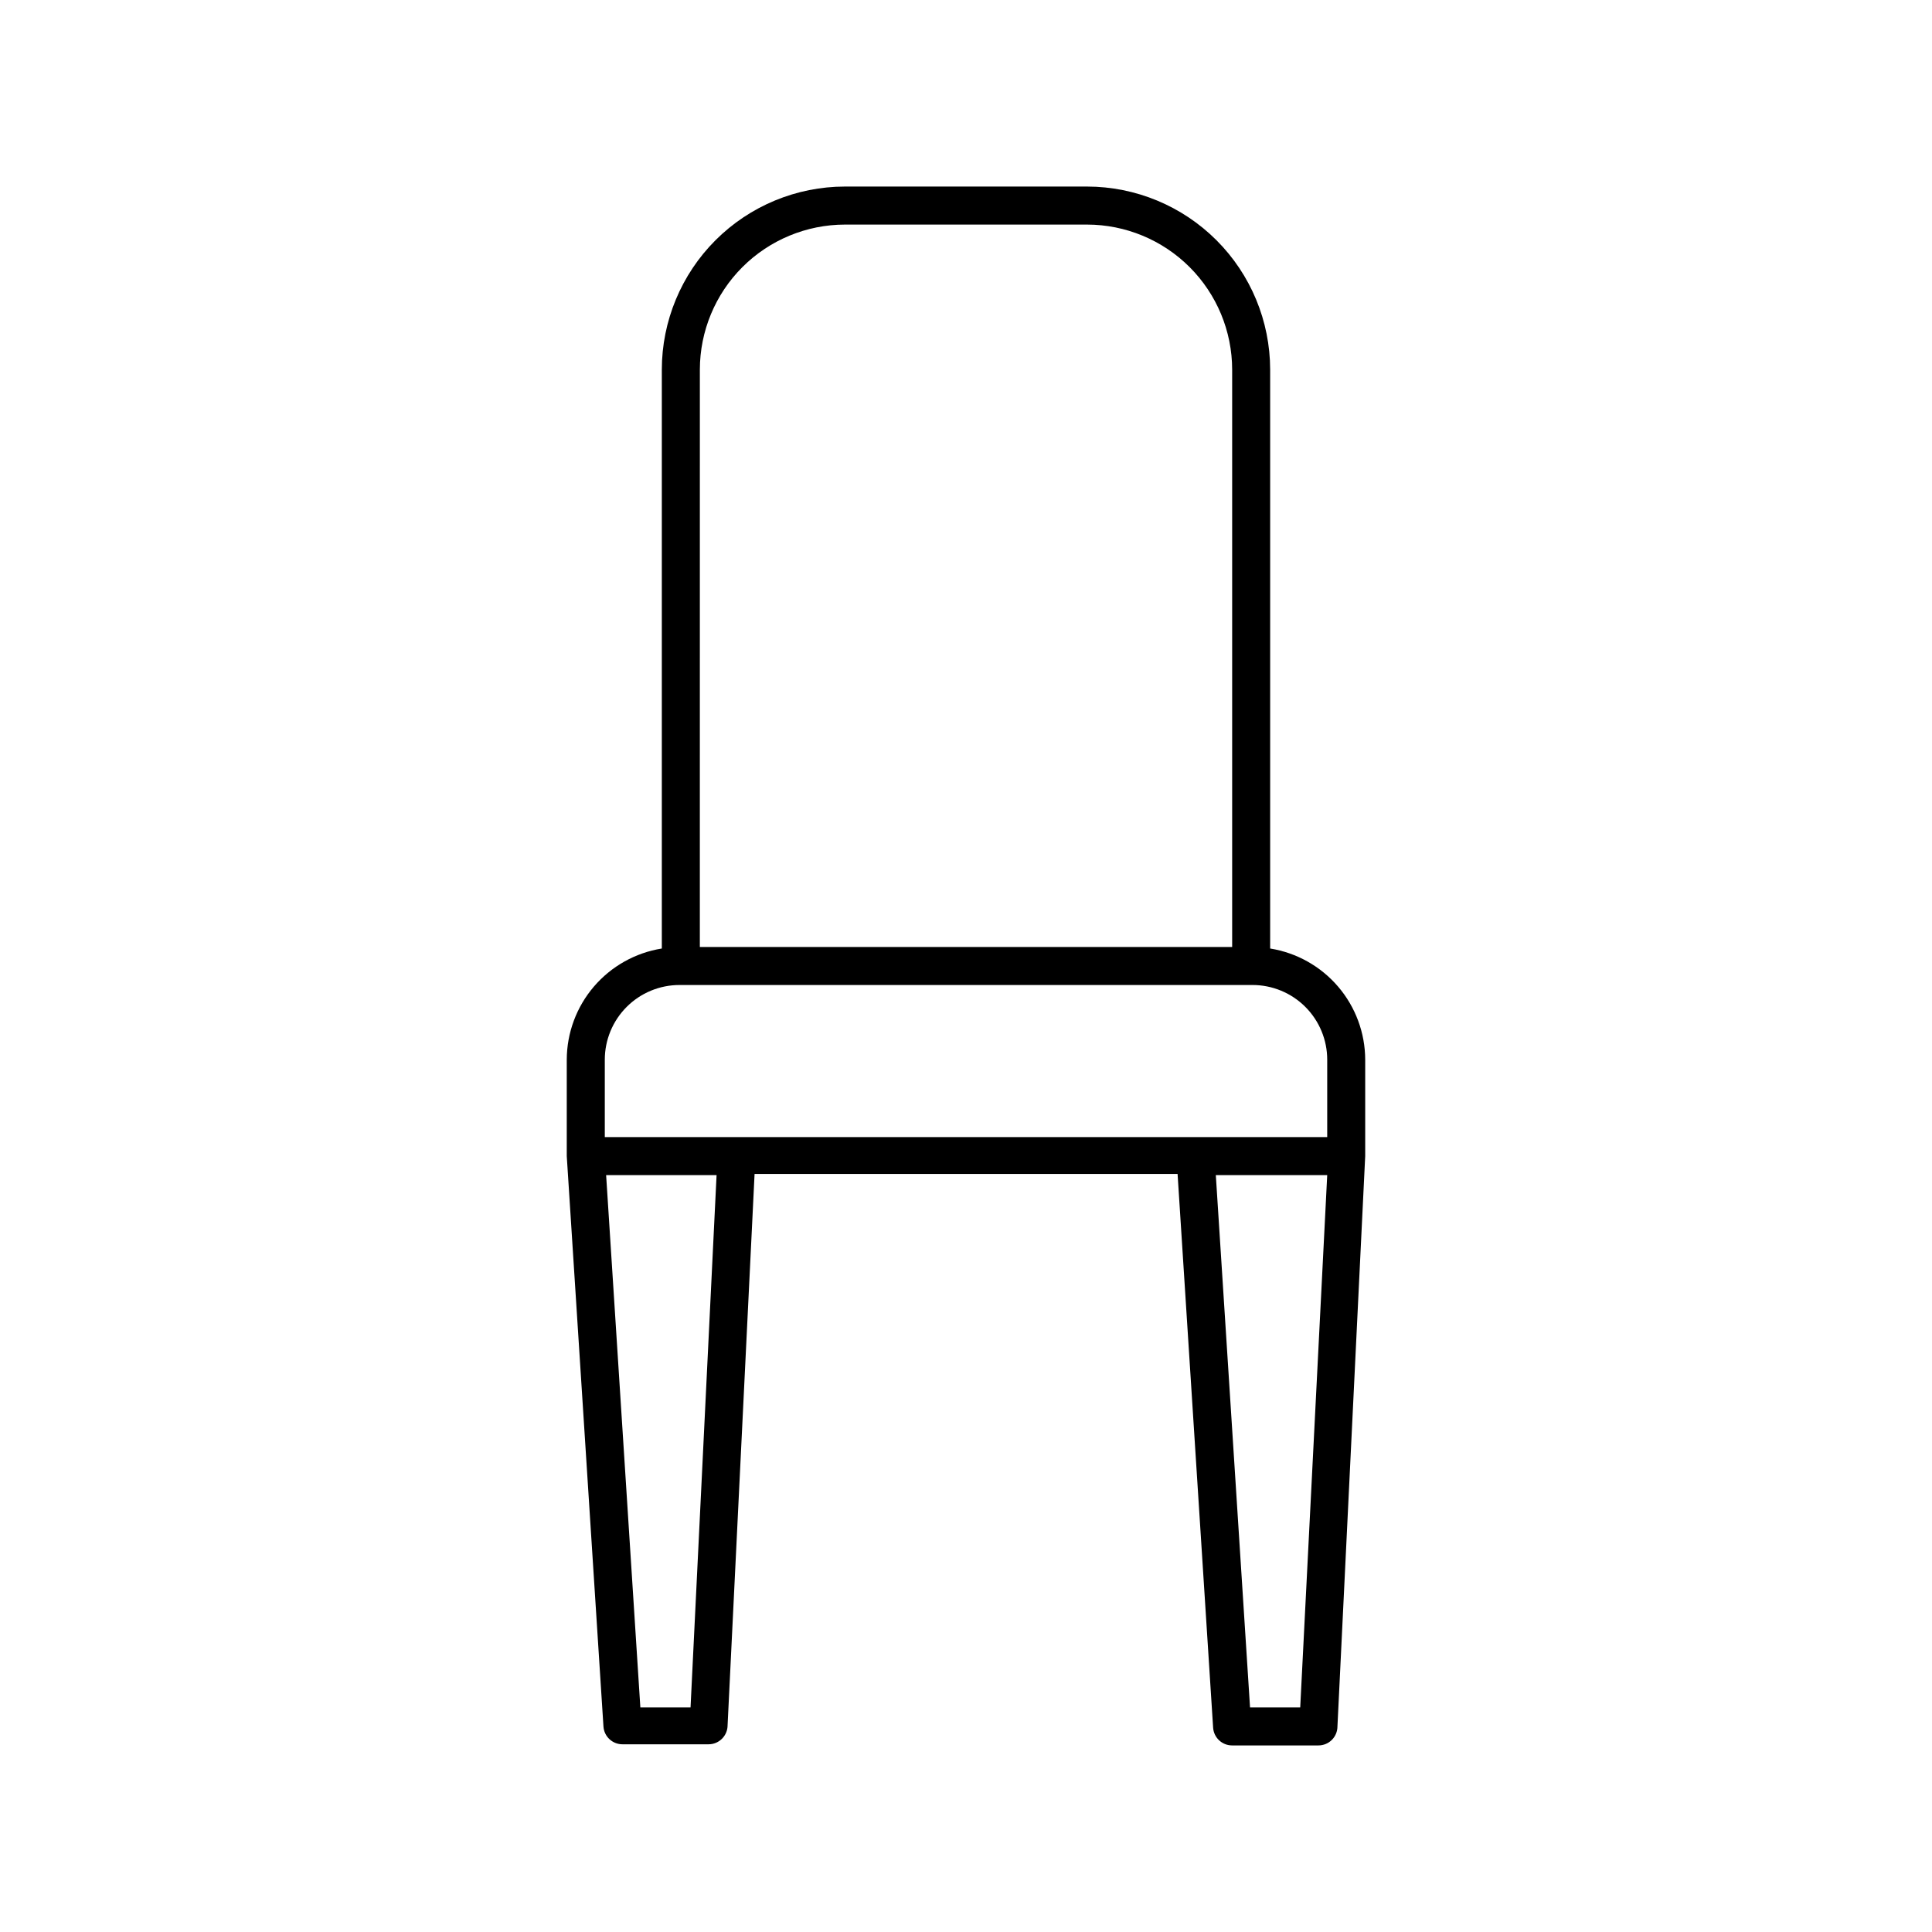 <?xml version="1.0" encoding="UTF-8"?>
<!-- Uploaded to: SVG Repo, www.svgrepo.com, Generator: SVG Repo Mixer Tools -->
<svg fill="#000000" width="800px" height="800px" version="1.1" viewBox="144 144 512 512" xmlns="http://www.w3.org/2000/svg">
 <path d="m432.09 193.44h-64.184c-12.863 0.012-25.195 5.129-34.293 14.223-9.094 9.098-14.211 21.43-14.223 34.293v153.41c-7.016 1.125-13.398 4.707-18.016 10.105-4.613 5.398-7.16 12.266-7.176 19.367v25.543l9.723 151.14c0.16 2.664 2.371 4.738 5.039 4.734h22.824-0.004c1.336 0 2.617-0.531 3.562-1.477s1.477-2.227 1.477-3.562l7.152-146.11 112.1 0.004 9.418 146.71c0.16 2.664 2.371 4.742 5.039 4.734h22.875c1.336 0 2.617-0.527 3.562-1.473 0.941-0.945 1.473-2.227 1.473-3.562l7.356-151.14v-25.543c-0.016-7.102-2.559-13.969-7.176-19.367-4.613-5.398-11-8.98-18.012-10.105v-153.41c-0.016-12.863-5.129-25.195-14.227-34.293-9.094-9.094-21.43-14.211-34.293-14.223zm-102.62 48.516c0.012-10.191 4.066-19.961 11.273-27.168 7.207-7.203 16.977-11.258 27.168-11.273h64.184c10.191 0.016 19.961 4.07 27.168 11.273 7.207 7.207 11.262 16.977 11.273 27.168v153.01h-141.07zm-2.469 354.53h-13.301l-9.07-141.07h29.27zm161.57 0h-13.297l-9.07-141.07h29.523zm7.156-171.65v20.504h-191.45v-20.504c0-5.25 2.086-10.285 5.801-14 3.711-3.715 8.75-5.801 14-5.801h151.85c5.25 0 10.289 2.086 14 5.801 3.715 3.715 5.801 8.75 5.801 14z"/>
</svg>